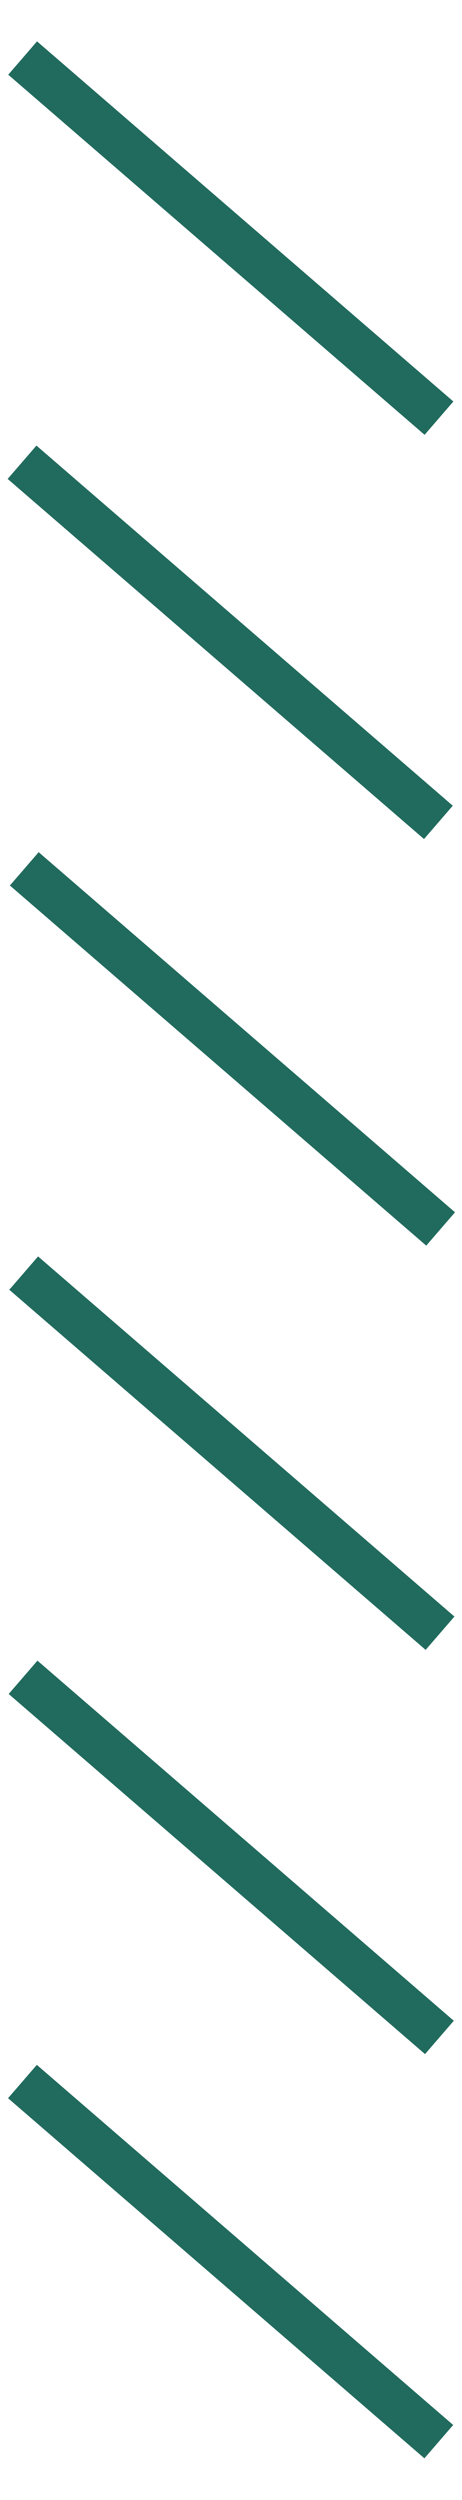 <?xml version="1.0" encoding="utf-8"?>
<!-- Generator: Adobe Illustrator 24.0.0, SVG Export Plug-In . SVG Version: 6.00 Build 0)  -->
<svg version="1.1" id="Capa_1" xmlns="http://www.w3.org/2000/svg" xmlns:xlink="http://www.w3.org/1999/xlink" x="0px" y="0px"
	 viewBox="0 0 12.6 68.1" style="enable-background:new 0 0 12.6 68.1;" xml:space="preserve">
<style type="text/css">
	.st0{fill:#216B5E;}
</style>
<g>
	<g>
		<g>
			<rect x="5.7" y="-1" transform="matrix(0.654 -0.757 0.757 0.654 -2.746 7.004)" class="st0" width="1.2" height="15"/>
		</g>
	</g>
	<g>
		<g>
			<rect x="5.7" y="10" transform="matrix(0.654 -0.757 0.757 0.654 -11.089 10.821)" class="st0" width="1.2" height="15"/>
		</g>
	</g>
	<g>
		<g>
			
				<rect x="5.7" y="21.1" transform="matrix(0.654 -0.757 0.757 0.654 -19.431 14.637)" class="st0" width="1.2" height="15"/>
		</g>
	</g>
	<g>
		<g>
			
				<rect x="5.7" y="32.1" transform="matrix(0.654 -0.757 0.757 0.654 -27.774 18.455)" class="st0" width="1.2" height="15"/>
		</g>
	</g>
	<g>
		<g>
			<rect x="5.7" y="43.1" transform="matrix(0.654 -0.757 0.757 0.654 -36.118 22.272)" class="st0" width="1.2" height="15"/>
		</g>
	</g>
	<g>
		<g>
			
				<rect x="5.7" y="54.1" transform="matrix(0.654 -0.757 0.757 0.654 -44.462 26.089)" class="st0" width="1.2" height="15"/>
		</g>
	</g>
</g>
</svg>
